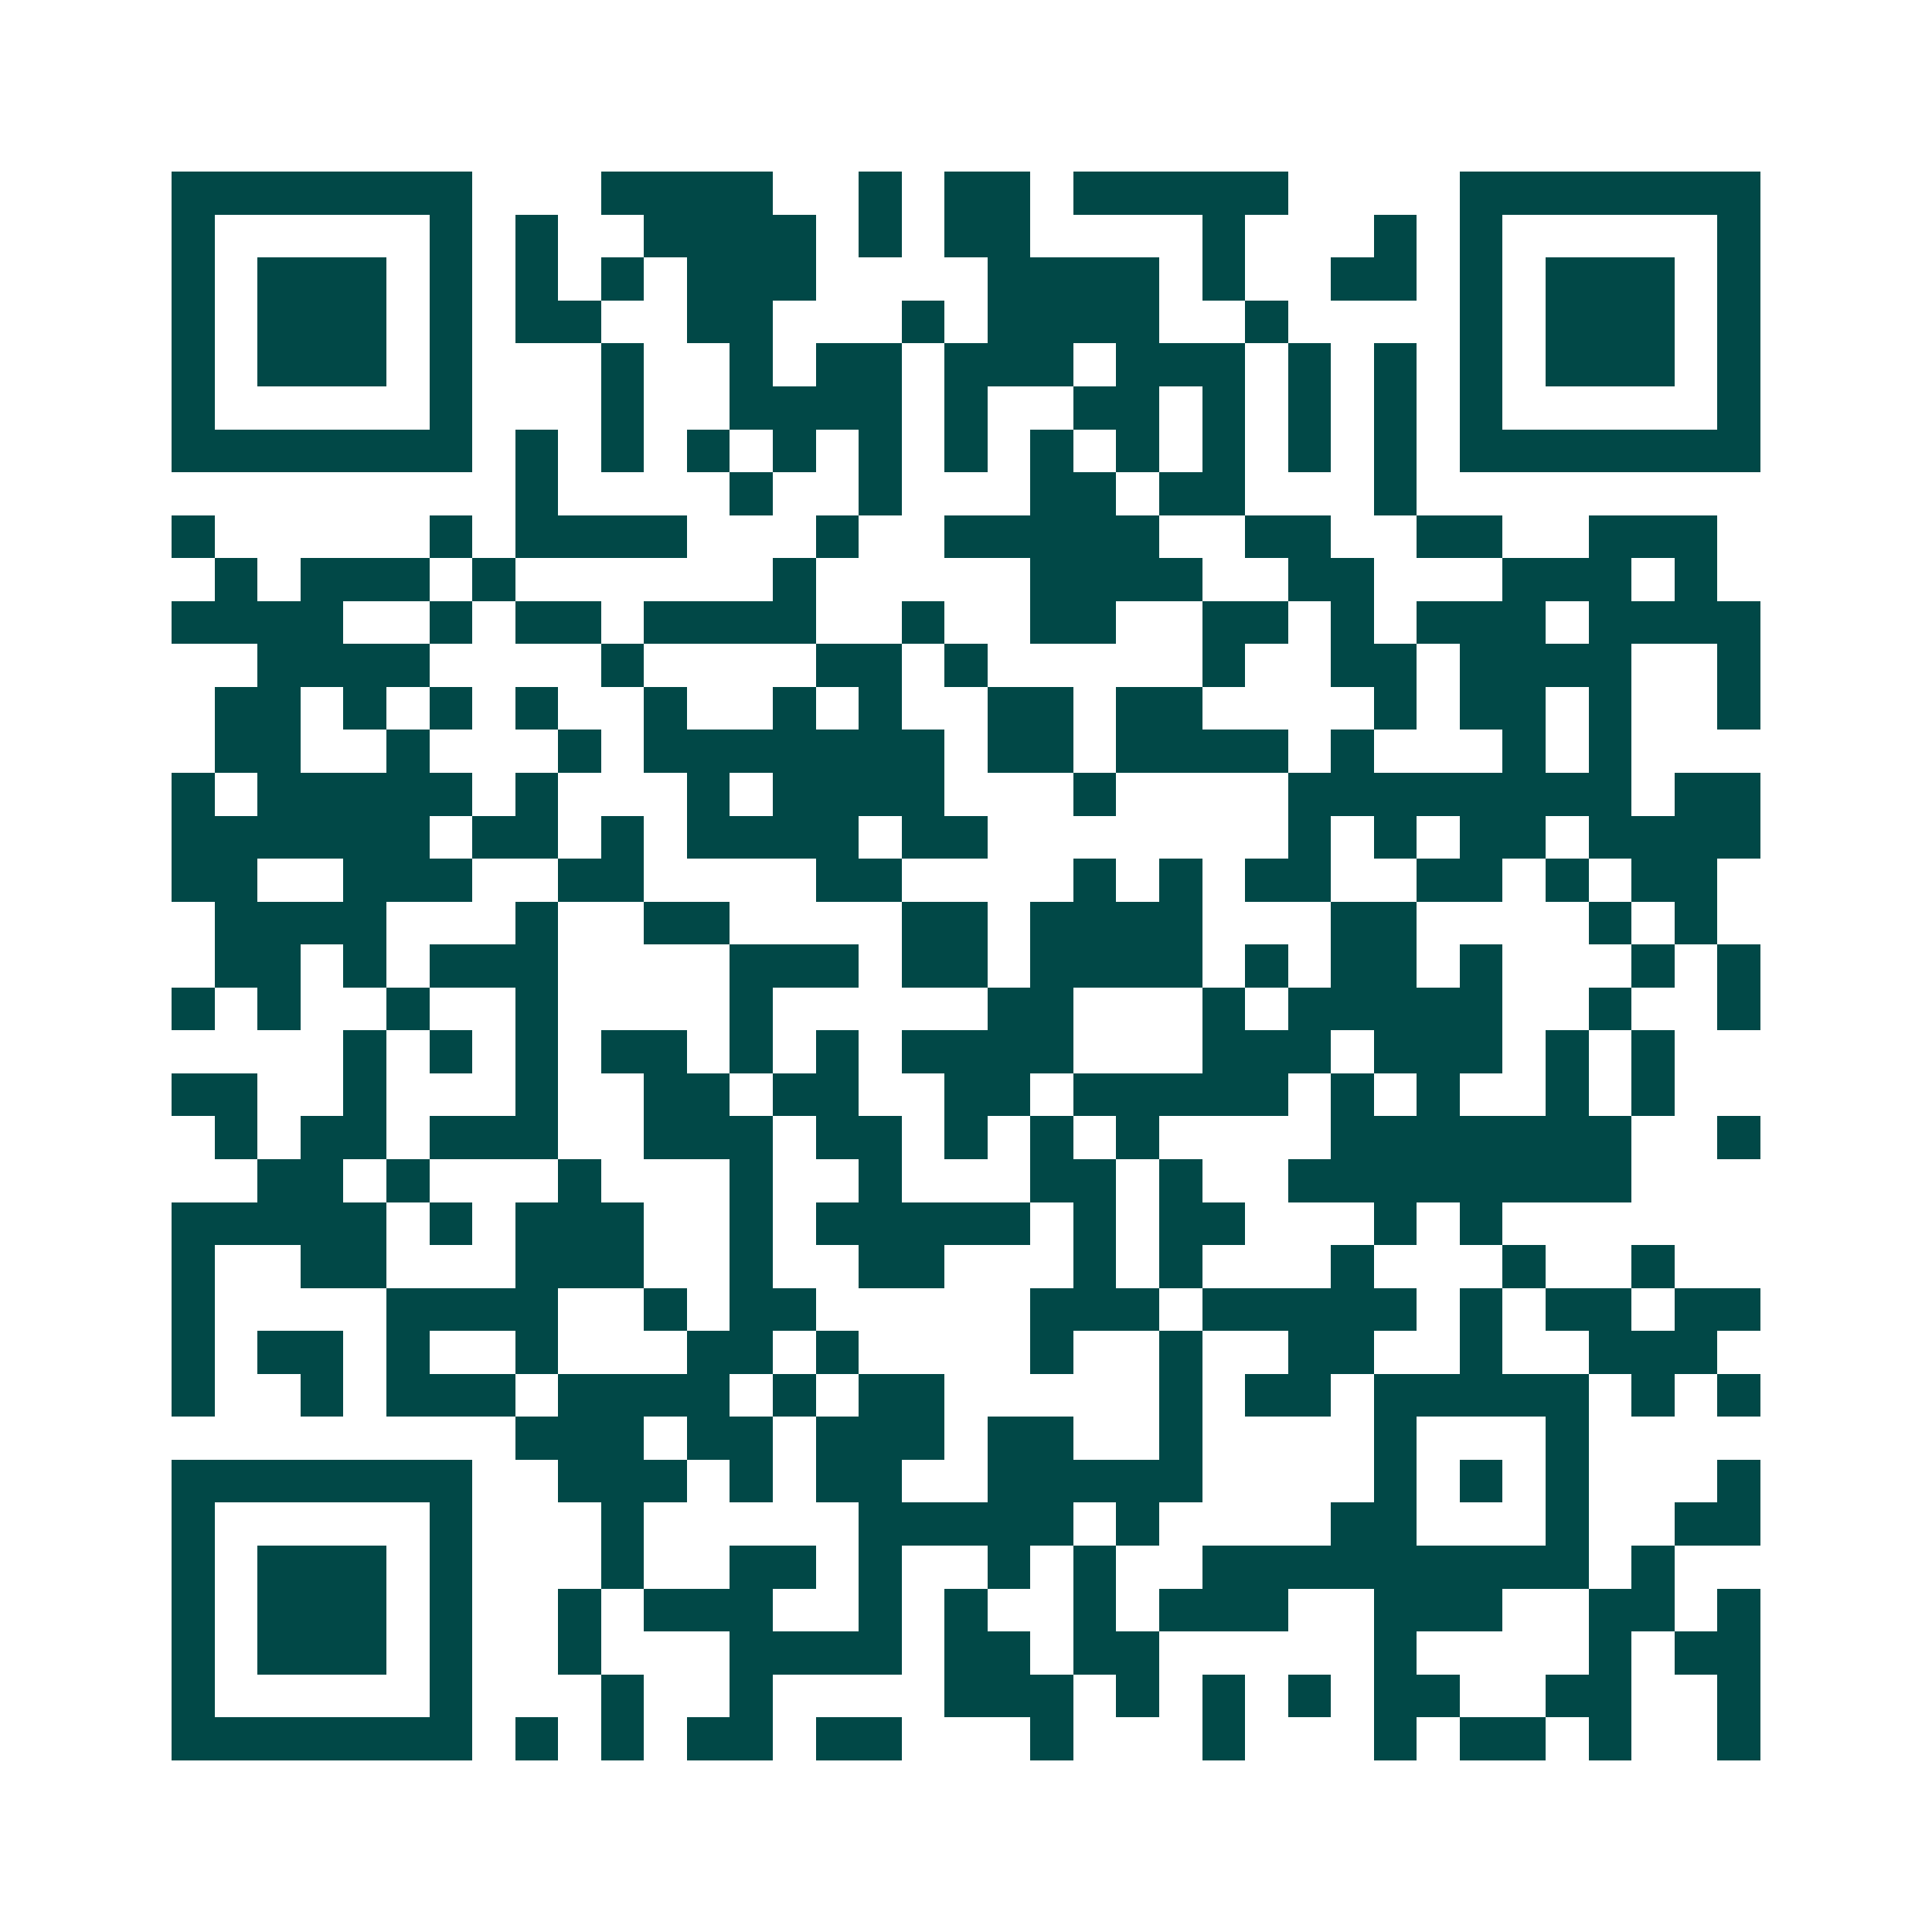 <svg xmlns="http://www.w3.org/2000/svg" width="200" height="200" viewBox="0 0 45 45" shape-rendering="crispEdges"><path fill="#ffffff" d="M0 0h45v45H0z"/><path stroke="#014847" d="M4 4.5h7m3 0h4m2 0h1m1 0h2m1 0h5m4 0h7M4 5.5h1m5 0h1m1 0h1m2 0h4m1 0h1m1 0h2m4 0h1m3 0h1m1 0h1m5 0h1M4 6.5h1m1 0h3m1 0h1m1 0h1m1 0h1m1 0h3m4 0h4m1 0h1m2 0h2m1 0h1m1 0h3m1 0h1M4 7.5h1m1 0h3m1 0h1m1 0h2m2 0h2m3 0h1m1 0h4m2 0h1m4 0h1m1 0h3m1 0h1M4 8.5h1m1 0h3m1 0h1m3 0h1m2 0h1m1 0h2m1 0h3m1 0h3m1 0h1m1 0h1m1 0h1m1 0h3m1 0h1M4 9.5h1m5 0h1m3 0h1m2 0h4m1 0h1m2 0h2m1 0h1m1 0h1m1 0h1m1 0h1m5 0h1M4 10.5h7m1 0h1m1 0h1m1 0h1m1 0h1m1 0h1m1 0h1m1 0h1m1 0h1m1 0h1m1 0h1m1 0h1m1 0h7M12 11.5h1m4 0h1m2 0h1m3 0h2m1 0h2m3 0h1M4 12.5h1m5 0h1m1 0h4m3 0h1m2 0h5m2 0h2m2 0h2m2 0h3M5 13.5h1m1 0h3m1 0h1m6 0h1m5 0h4m2 0h2m3 0h3m1 0h1M4 14.5h4m2 0h1m1 0h2m1 0h4m2 0h1m2 0h2m2 0h2m1 0h1m1 0h3m1 0h4M6 15.5h4m4 0h1m4 0h2m1 0h1m5 0h1m2 0h2m1 0h4m2 0h1M5 16.5h2m1 0h1m1 0h1m1 0h1m2 0h1m2 0h1m1 0h1m2 0h2m1 0h2m4 0h1m1 0h2m1 0h1m2 0h1M5 17.5h2m2 0h1m3 0h1m1 0h7m1 0h2m1 0h4m1 0h1m3 0h1m1 0h1M4 18.5h1m1 0h5m1 0h1m3 0h1m1 0h4m3 0h1m4 0h8m1 0h2M4 19.5h6m1 0h2m1 0h1m1 0h4m1 0h2m7 0h1m1 0h1m1 0h2m1 0h4M4 20.5h2m2 0h3m2 0h2m4 0h2m4 0h1m1 0h1m1 0h2m2 0h2m1 0h1m1 0h2M5 21.5h4m3 0h1m2 0h2m4 0h2m1 0h4m3 0h2m4 0h1m1 0h1M5 22.5h2m1 0h1m1 0h3m4 0h3m1 0h2m1 0h4m1 0h1m1 0h2m1 0h1m3 0h1m1 0h1M4 23.5h1m1 0h1m2 0h1m2 0h1m4 0h1m5 0h2m3 0h1m1 0h5m2 0h1m2 0h1M8 24.5h1m1 0h1m1 0h1m1 0h2m1 0h1m1 0h1m1 0h4m3 0h3m1 0h3m1 0h1m1 0h1M4 25.5h2m2 0h1m3 0h1m2 0h2m1 0h2m2 0h2m1 0h5m1 0h1m1 0h1m2 0h1m1 0h1M5 26.5h1m1 0h2m1 0h3m2 0h3m1 0h2m1 0h1m1 0h1m1 0h1m4 0h7m2 0h1M6 27.5h2m1 0h1m3 0h1m3 0h1m2 0h1m3 0h2m1 0h1m2 0h8M4 28.5h5m1 0h1m1 0h3m2 0h1m1 0h5m1 0h1m1 0h2m3 0h1m1 0h1M4 29.5h1m2 0h2m3 0h3m2 0h1m2 0h2m3 0h1m1 0h1m3 0h1m3 0h1m2 0h1M4 30.5h1m4 0h4m2 0h1m1 0h2m5 0h3m1 0h5m1 0h1m1 0h2m1 0h2M4 31.5h1m1 0h2m1 0h1m2 0h1m3 0h2m1 0h1m4 0h1m2 0h1m2 0h2m2 0h1m2 0h3M4 32.5h1m2 0h1m1 0h3m1 0h4m1 0h1m1 0h2m5 0h1m1 0h2m1 0h5m1 0h1m1 0h1M12 33.5h3m1 0h2m1 0h3m1 0h2m2 0h1m4 0h1m3 0h1M4 34.5h7m2 0h3m1 0h1m1 0h2m2 0h5m4 0h1m1 0h1m1 0h1m3 0h1M4 35.5h1m5 0h1m3 0h1m5 0h5m1 0h1m4 0h2m3 0h1m2 0h2M4 36.5h1m1 0h3m1 0h1m3 0h1m2 0h2m1 0h1m2 0h1m1 0h1m2 0h9m1 0h1M4 37.5h1m1 0h3m1 0h1m2 0h1m1 0h3m2 0h1m1 0h1m2 0h1m1 0h3m2 0h3m2 0h2m1 0h1M4 38.5h1m1 0h3m1 0h1m2 0h1m3 0h4m1 0h2m1 0h2m5 0h1m4 0h1m1 0h2M4 39.5h1m5 0h1m3 0h1m2 0h1m4 0h3m1 0h1m1 0h1m1 0h1m1 0h2m2 0h2m2 0h1M4 40.5h7m1 0h1m1 0h1m1 0h2m1 0h2m3 0h1m3 0h1m3 0h1m1 0h2m1 0h1m2 0h1"/></svg>
